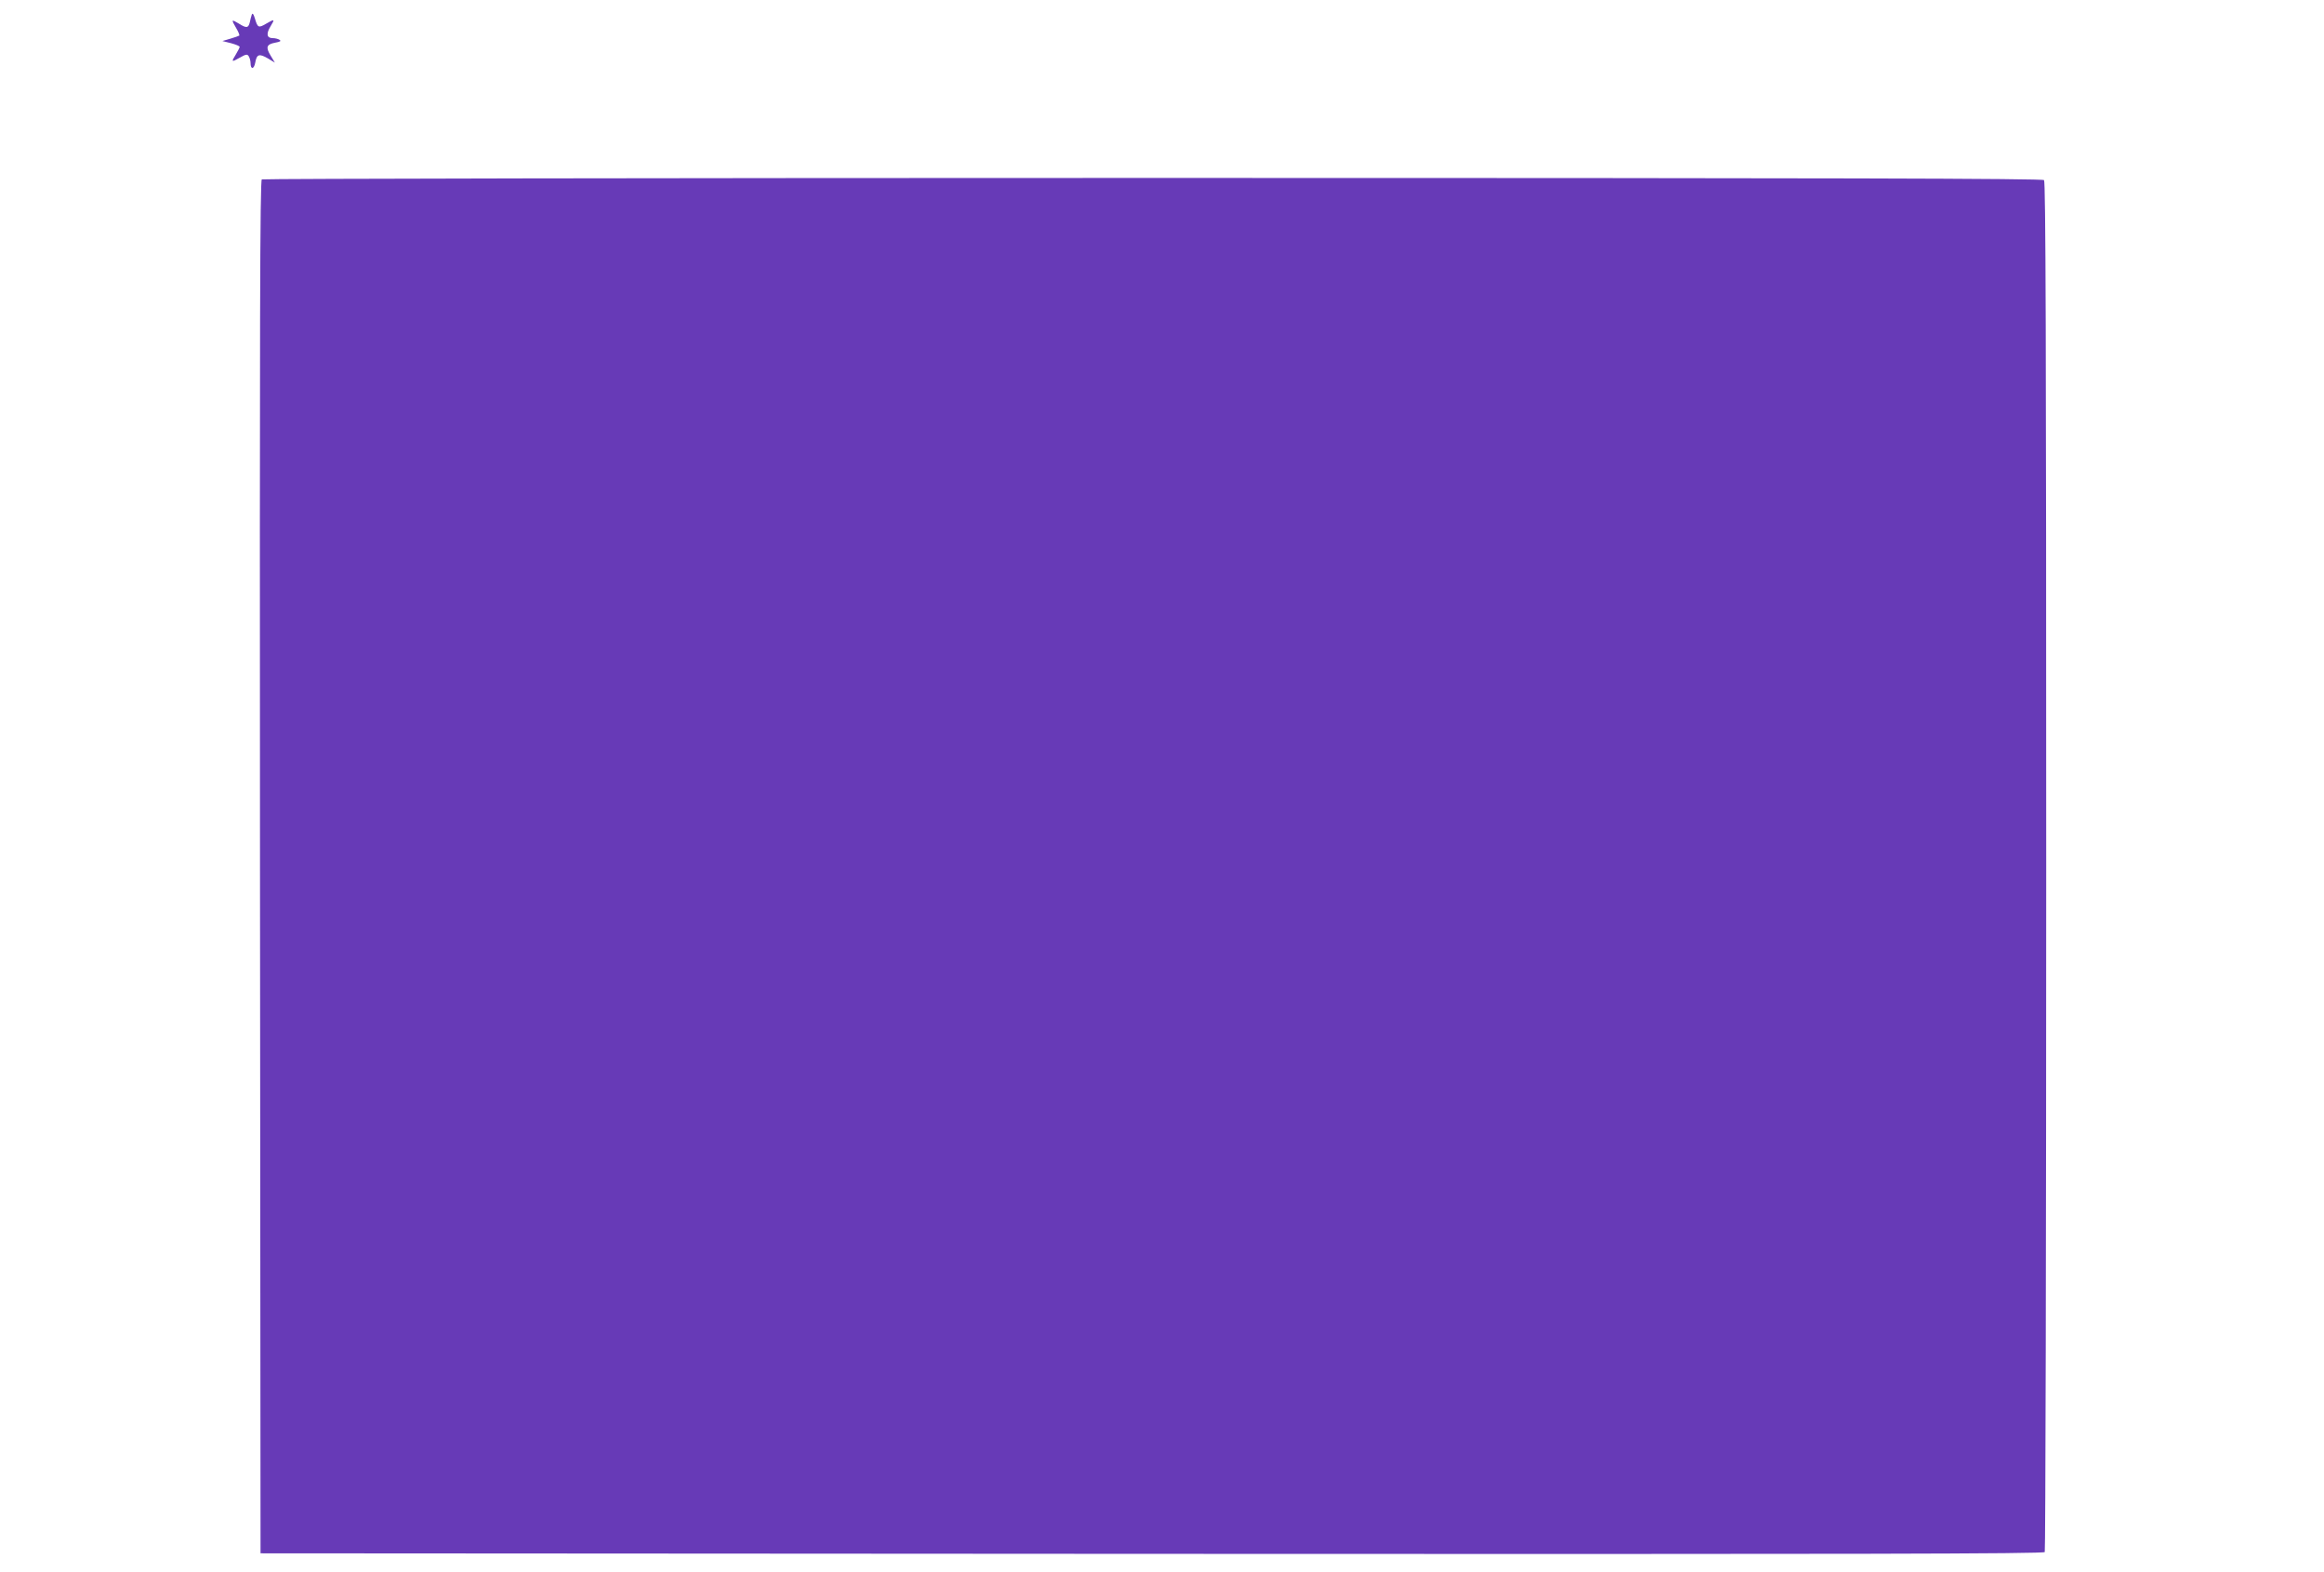 <?xml version="1.0" standalone="no"?>
<!DOCTYPE svg PUBLIC "-//W3C//DTD SVG 20010904//EN"
 "http://www.w3.org/TR/2001/REC-SVG-20010904/DTD/svg10.dtd">
<svg version="1.0" xmlns="http://www.w3.org/2000/svg"
 width="1280pt" height="866pt" viewBox="0 0 1280 866"
 preserveAspectRatio="xMidYMid meet">
<g transform="translate(0,866) scale(0.1,-0.1)"
fill="#673ab7" stroke="none">
<path d="M1387 8580 c-3 -8 -8 -27 -11 -42 -8 -33 -18 -35 -62 -7 -40 24 -41
22 -13 -26 12 -20 19 -38 17 -41 -3 -2 -25 -10 -49 -17 l-44 -13 48 -12 c26
-7 47 -16 47 -20 0 -4 -9 -22 -20 -40 -27 -44 -26 -46 20 -20 35 20 42 21 50
8 5 -8 10 -25 10 -37 0 -37 19 -36 26 3 8 46 22 50 70 22 l38 -23 -23 38 c-29
47 -23 63 25 72 28 5 34 9 23 16 -8 5 -24 9 -37 9 -33 0 -37 24 -12 65 25 41
23 42 -25 14 -41 -24 -46 -22 -61 29 -7 24 -13 32 -17 22z"/>
<path d="M1442 7672 c-10 -7 -12 -771 -10 -3788 l3 -3779 4909 -3 c3921 -2
4911 0 4918 10 4 7 8 1707 8 3778 0 2916 -3 3769 -12 3778 -9 9 -1113 12
-4907 12 -2693 0 -4902 -4 -4909 -8z"/>
</g>
</svg>
